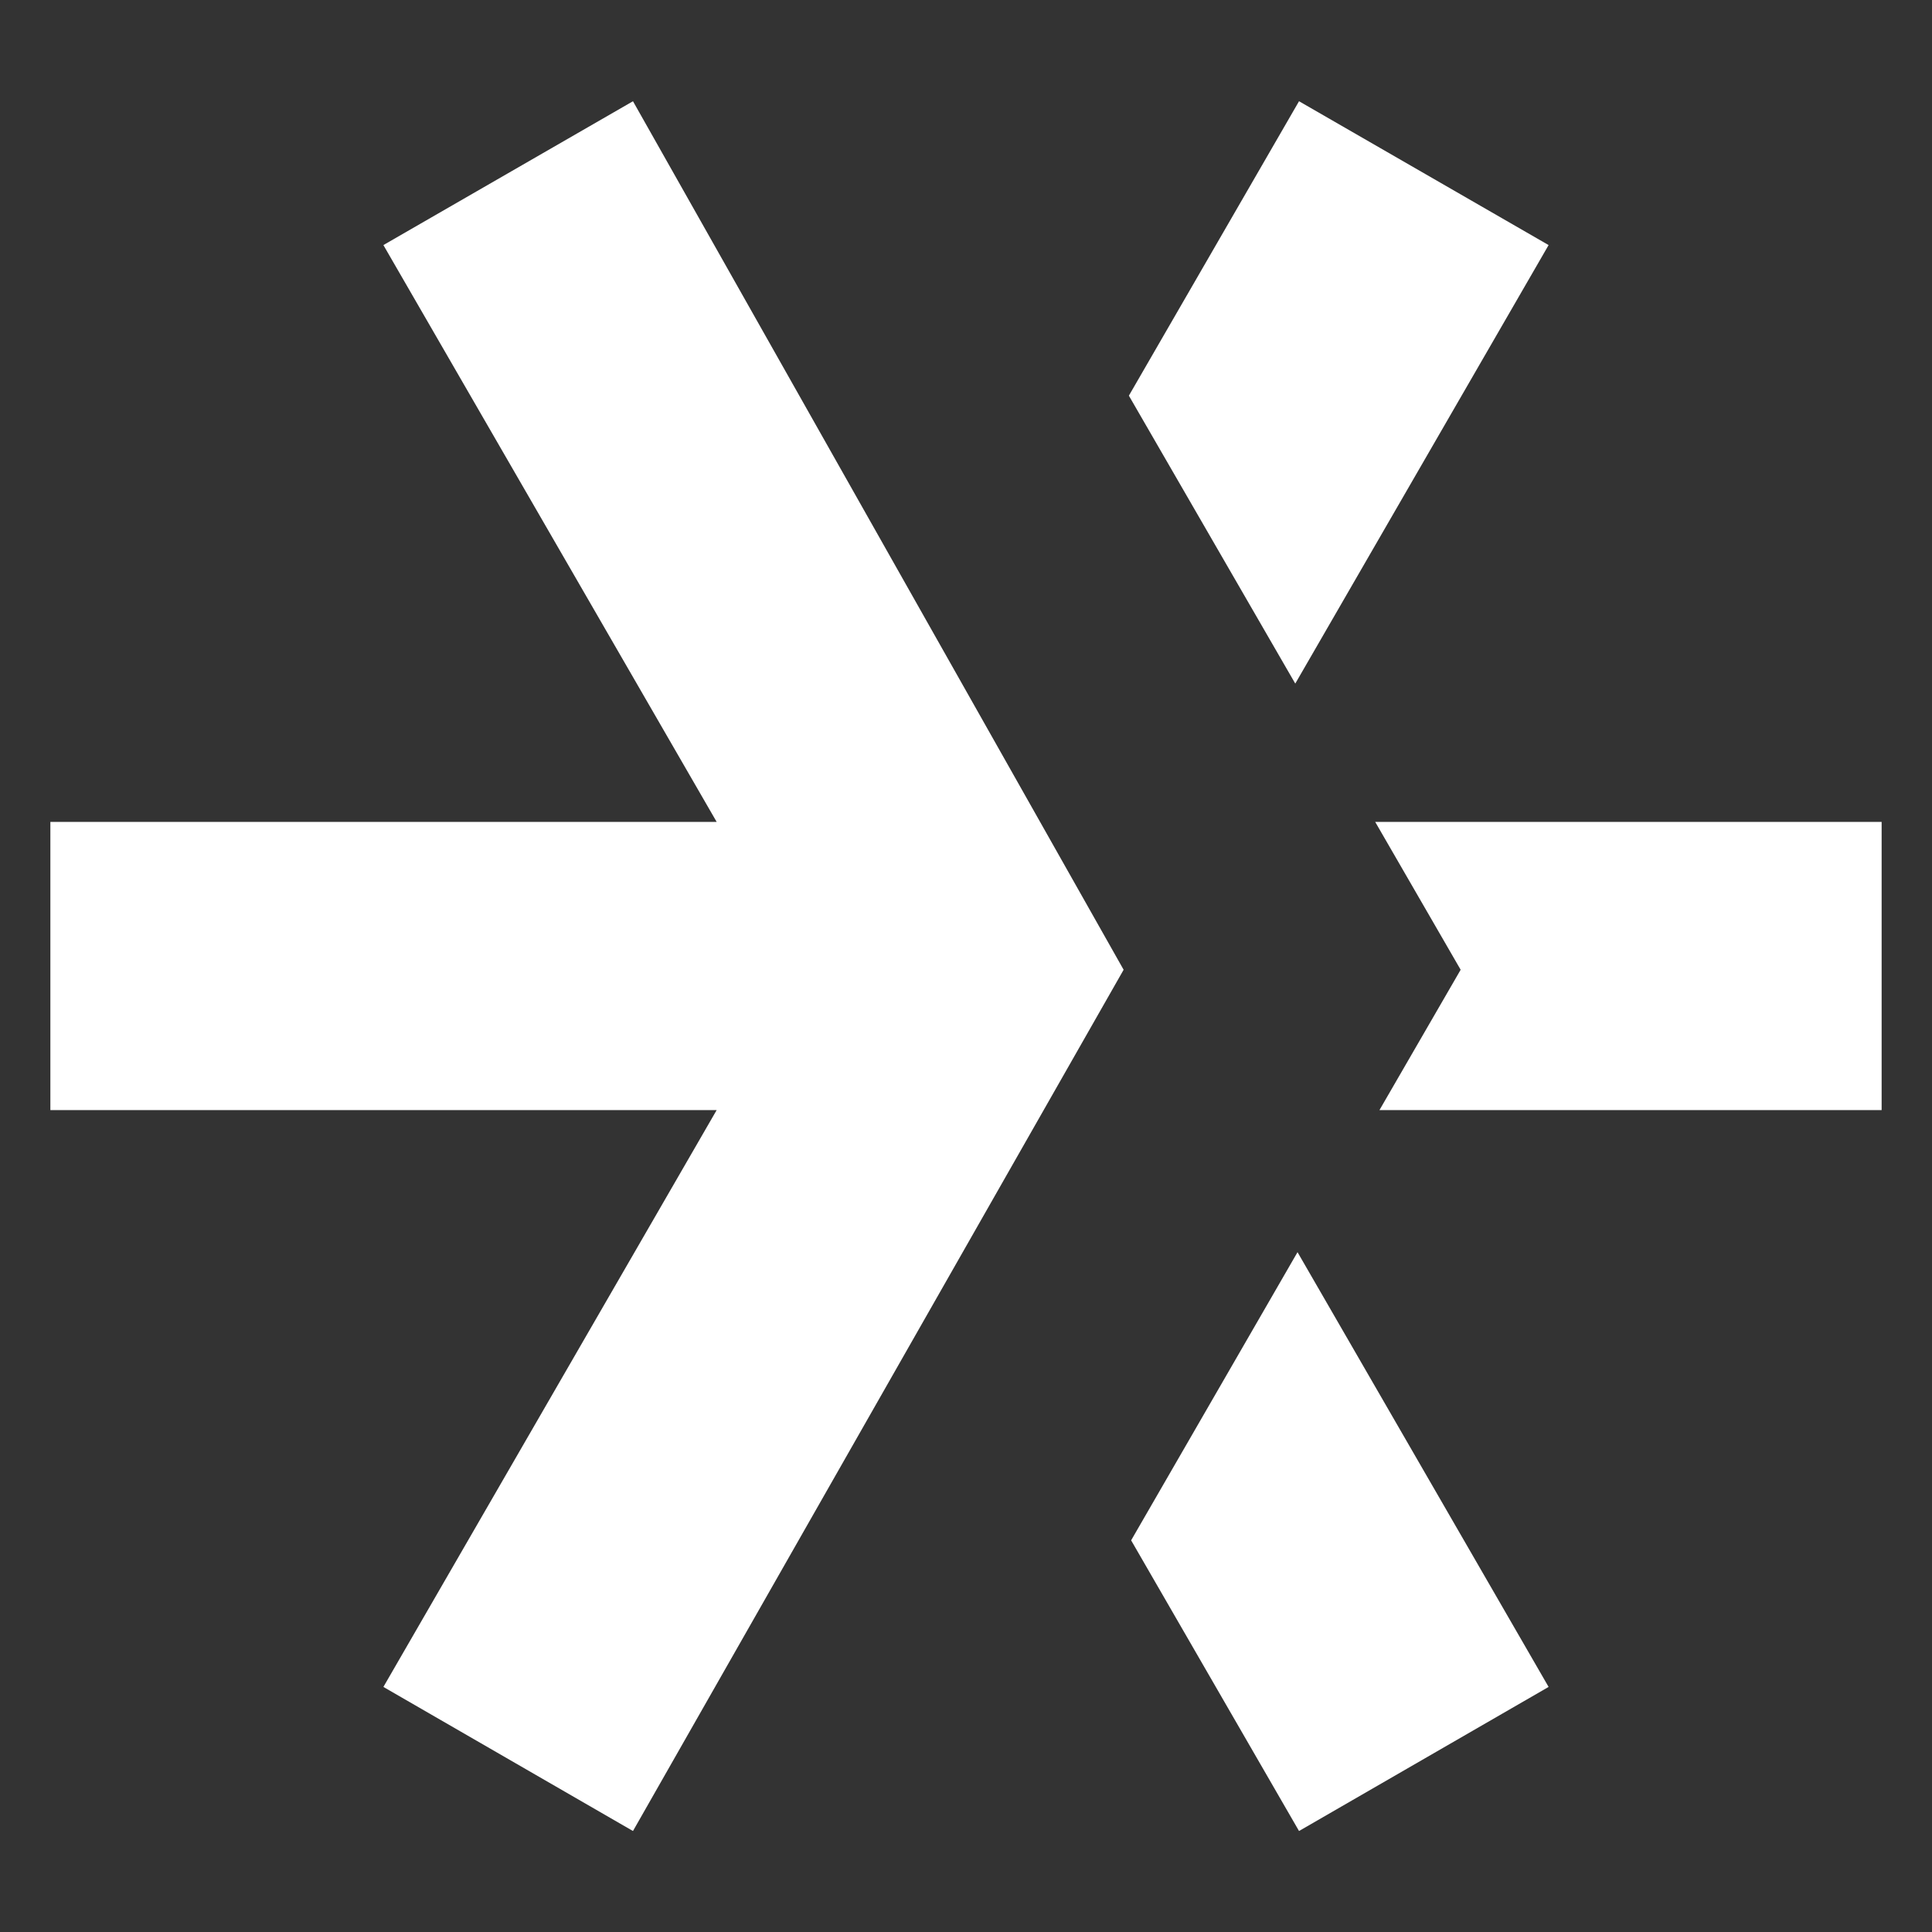 <svg id="Ebene_1" data-name="Ebene 1" xmlns="http://www.w3.org/2000/svg" viewBox="0 0 77.1 77.1"><rect x="0" y="0" width="77.1" height="77.1" fill="#333333" stroke="none"/><defs><style>.cls-1{fill:#fff;}</style></defs><title>Logo_klein_weiß</title><polygon class="cls-1" points="61.8 9.78 51.84 4.04 45.05 15.79 51.69 27.28 61.8 9.78"/><polyline class="cls-1" points="25.26 4.04 15.3 9.78 28.6 32.8 2.01 32.8 2.01 44.3 28.6 44.3 15.3 67.32 25.26 73.07 44.84 38.7"/><polygon class="cls-1" points="45.14 61.47 51.84 73.07 61.8 67.32 51.78 49.97 45.14 61.47"/><polygon class="cls-1" points="54.88 32.8 58.29 38.7 55.05 44.3 75.09 44.3 75.09 32.8 54.88 32.8"/></svg>